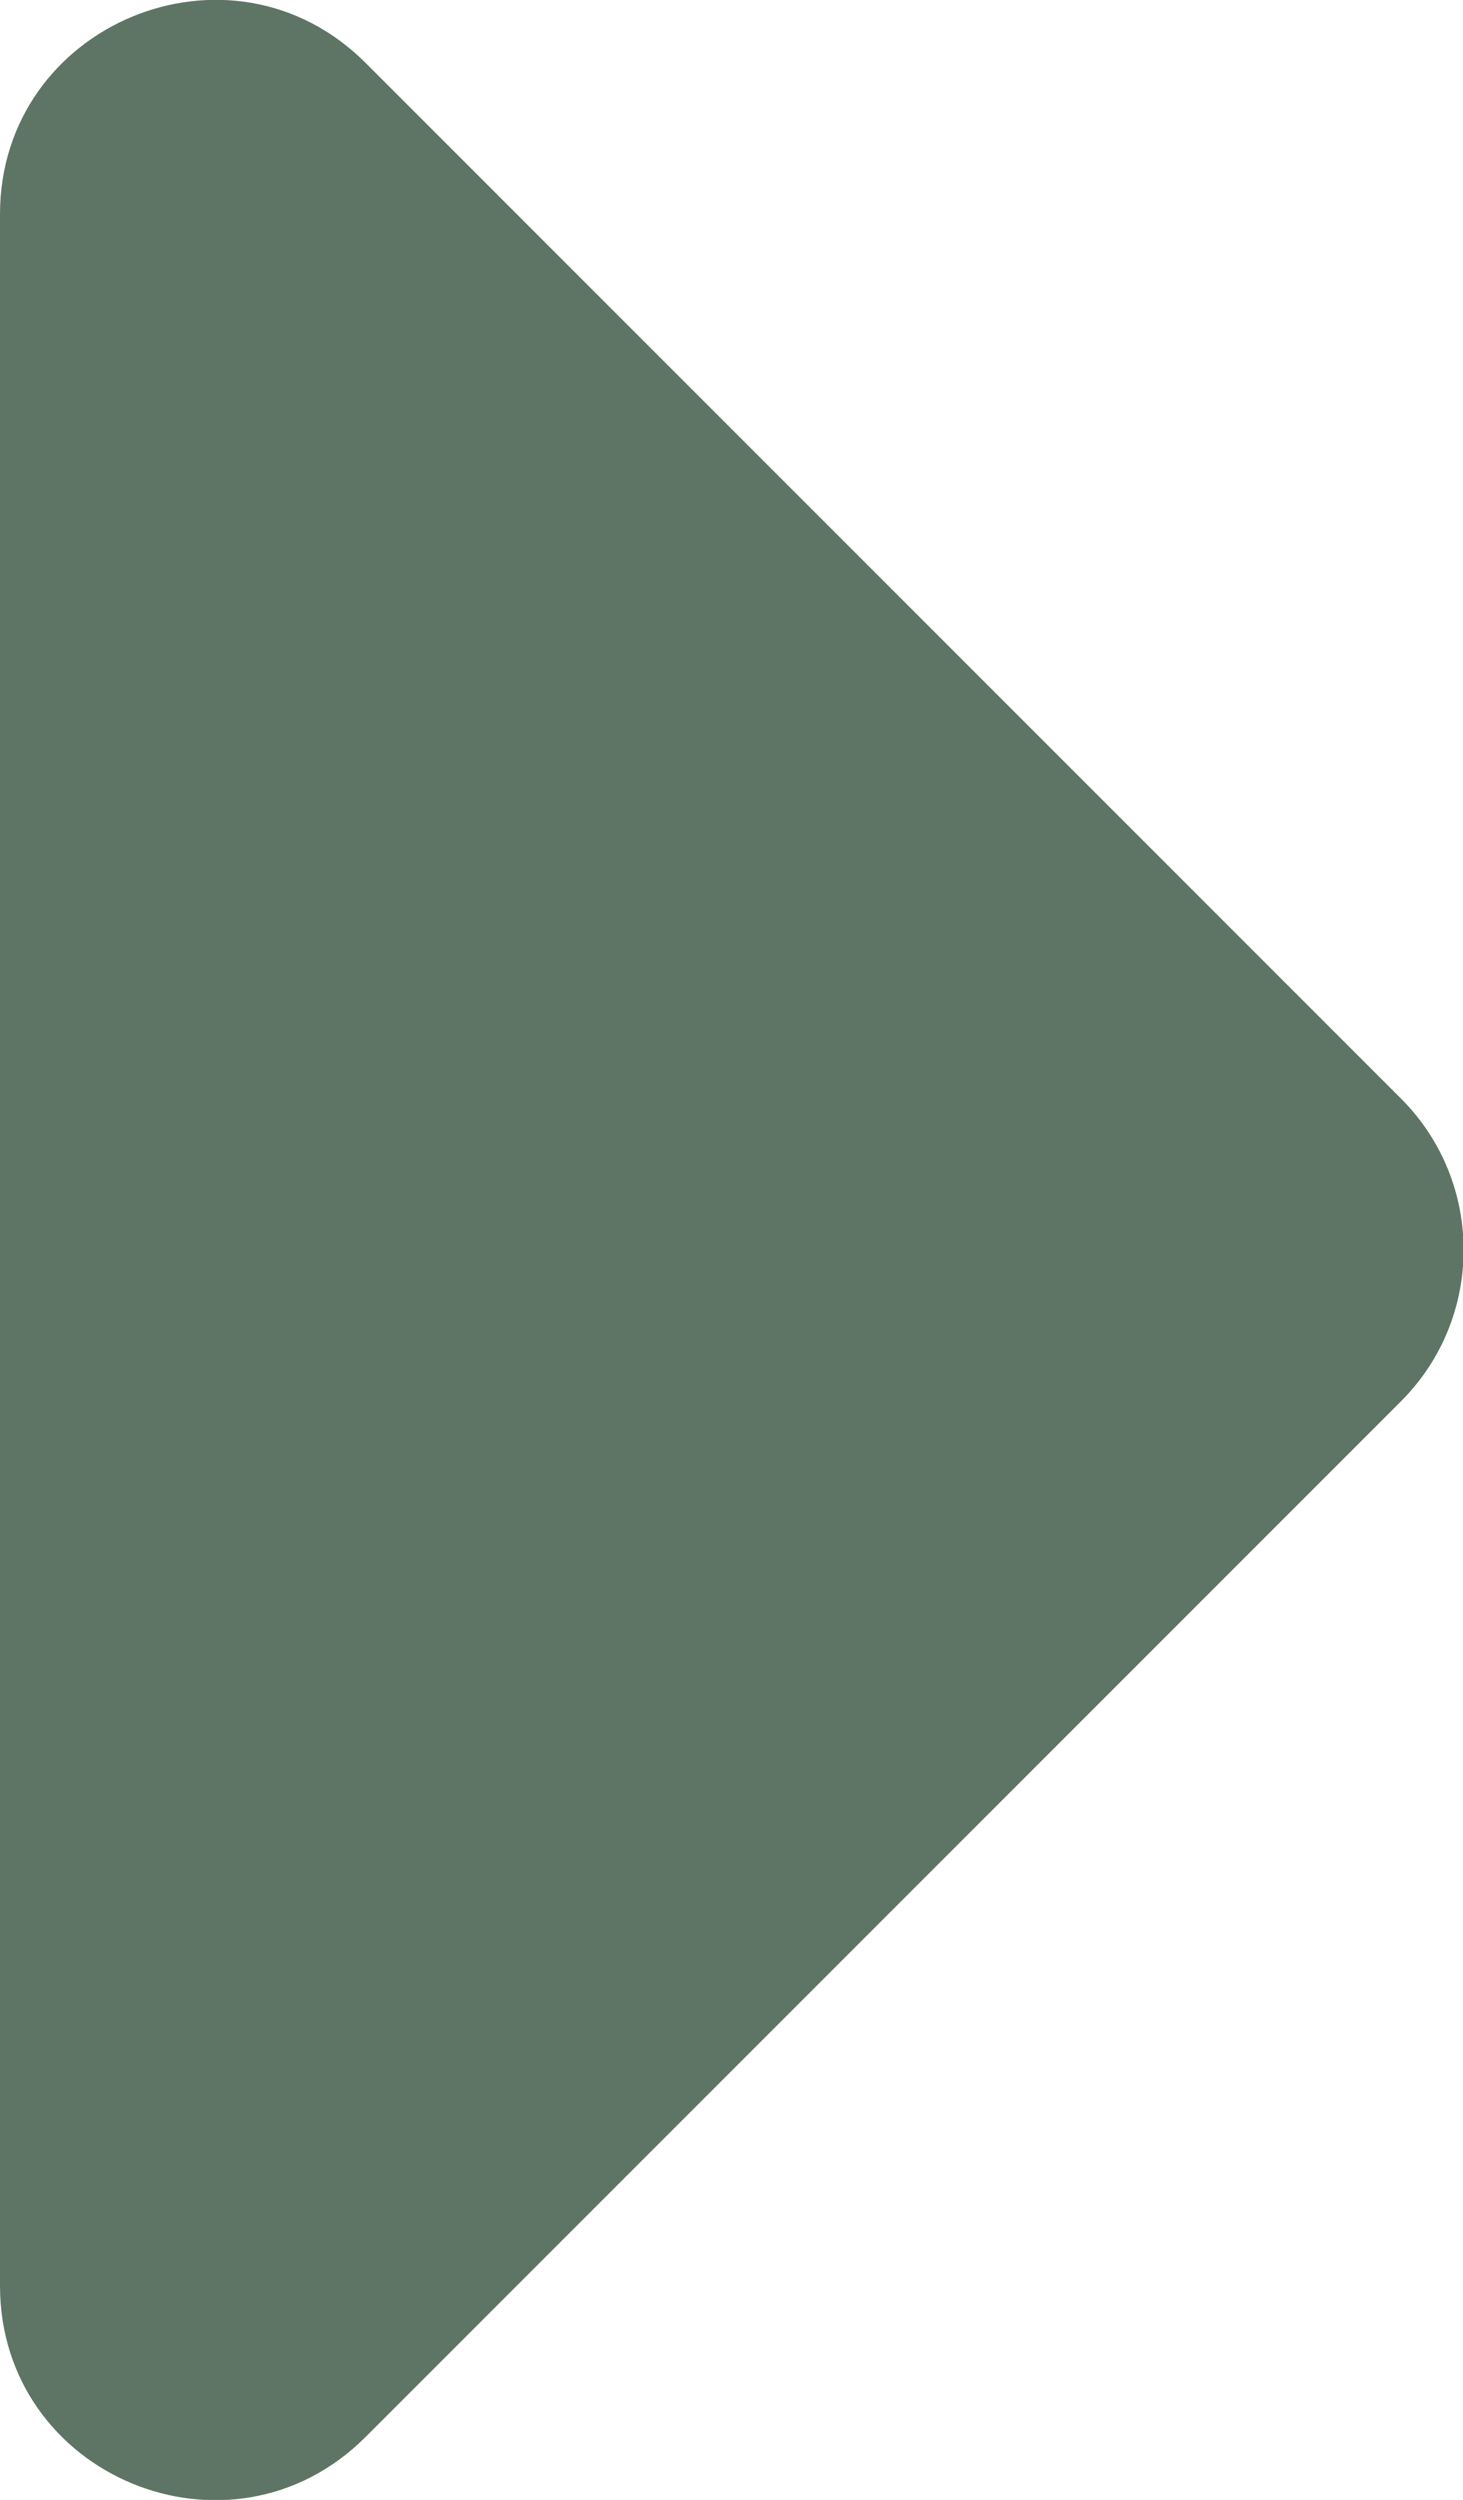 <?xml version="1.0" encoding="UTF-8"?>
<svg id="Ebene_2" data-name="Ebene 2" xmlns="http://www.w3.org/2000/svg" viewBox="0 0 17.69 30.22">
  <defs>
    <style>
      .cls-1 {
        fill: #5e7565;
      }
    </style>
  </defs>
  <g id="Ebene_1-2" data-name="Ebene 1">
    <path class="cls-1" d="M0,27.63V2.59C0,.29,2.79-.87,4.42.76l12.52,12.52c1.01,1.01,1.01,2.65,0,3.66l-12.52,12.52c-1.63,1.63-4.42.48-4.42-1.83Z"/>
  </g>
</svg>
